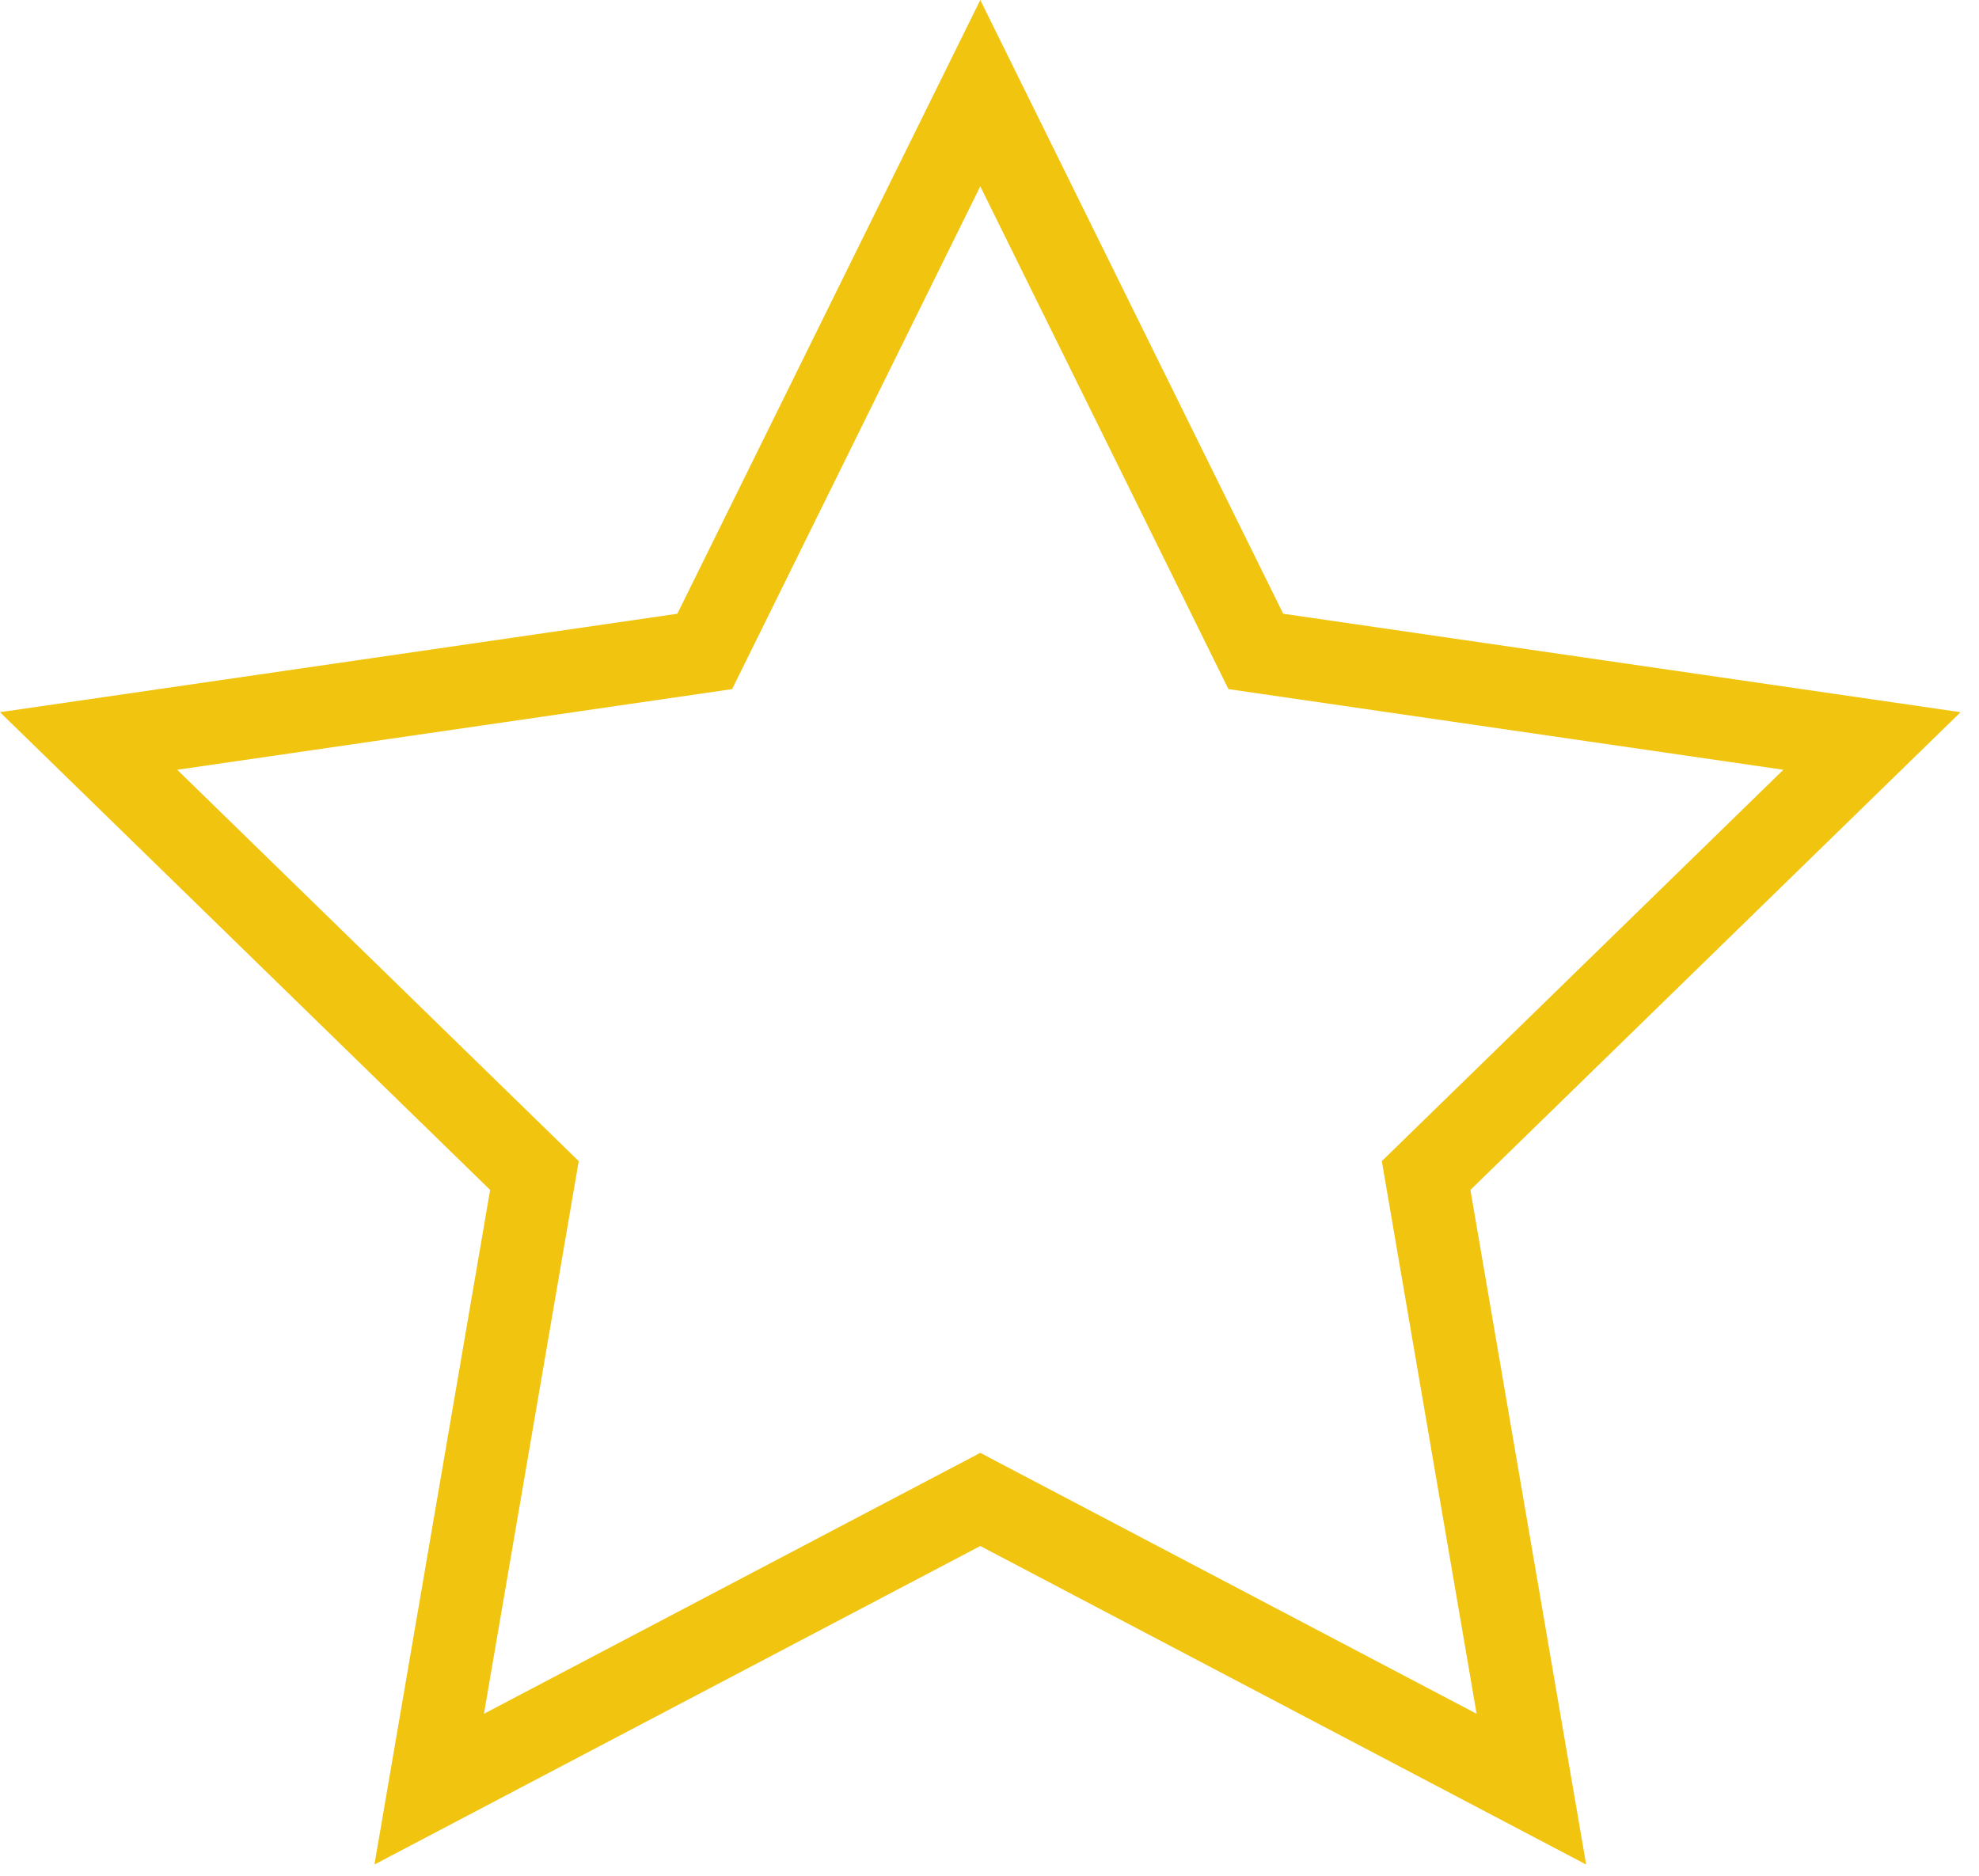 <?xml version="1.0" encoding="UTF-8"?>
<svg width="96px" height="91px" viewBox="0 0 96 91" version="1.1" xmlns="http://www.w3.org/2000/svg" xmlns:xlink="http://www.w3.org/1999/xlink">
    <title>star-half</title>
    <g id="Page-1" stroke="none" stroke-width="1" fill="none" fill-rule="evenodd">
        <g id="star-half" transform="translate(4.298, 4.519)" stroke="#F1C40F" stroke-width="4">
            <polygon id="Star-Copy" points="43.255 0 56.621 27.083 86.51 31.427 64.882 52.508 69.988 82.276 43.255 68.221 16.522 82.276 21.627 52.508 5.68434189e-14 31.427 29.888 27.083"></polygon>
        </g>
    </g>
</svg>
